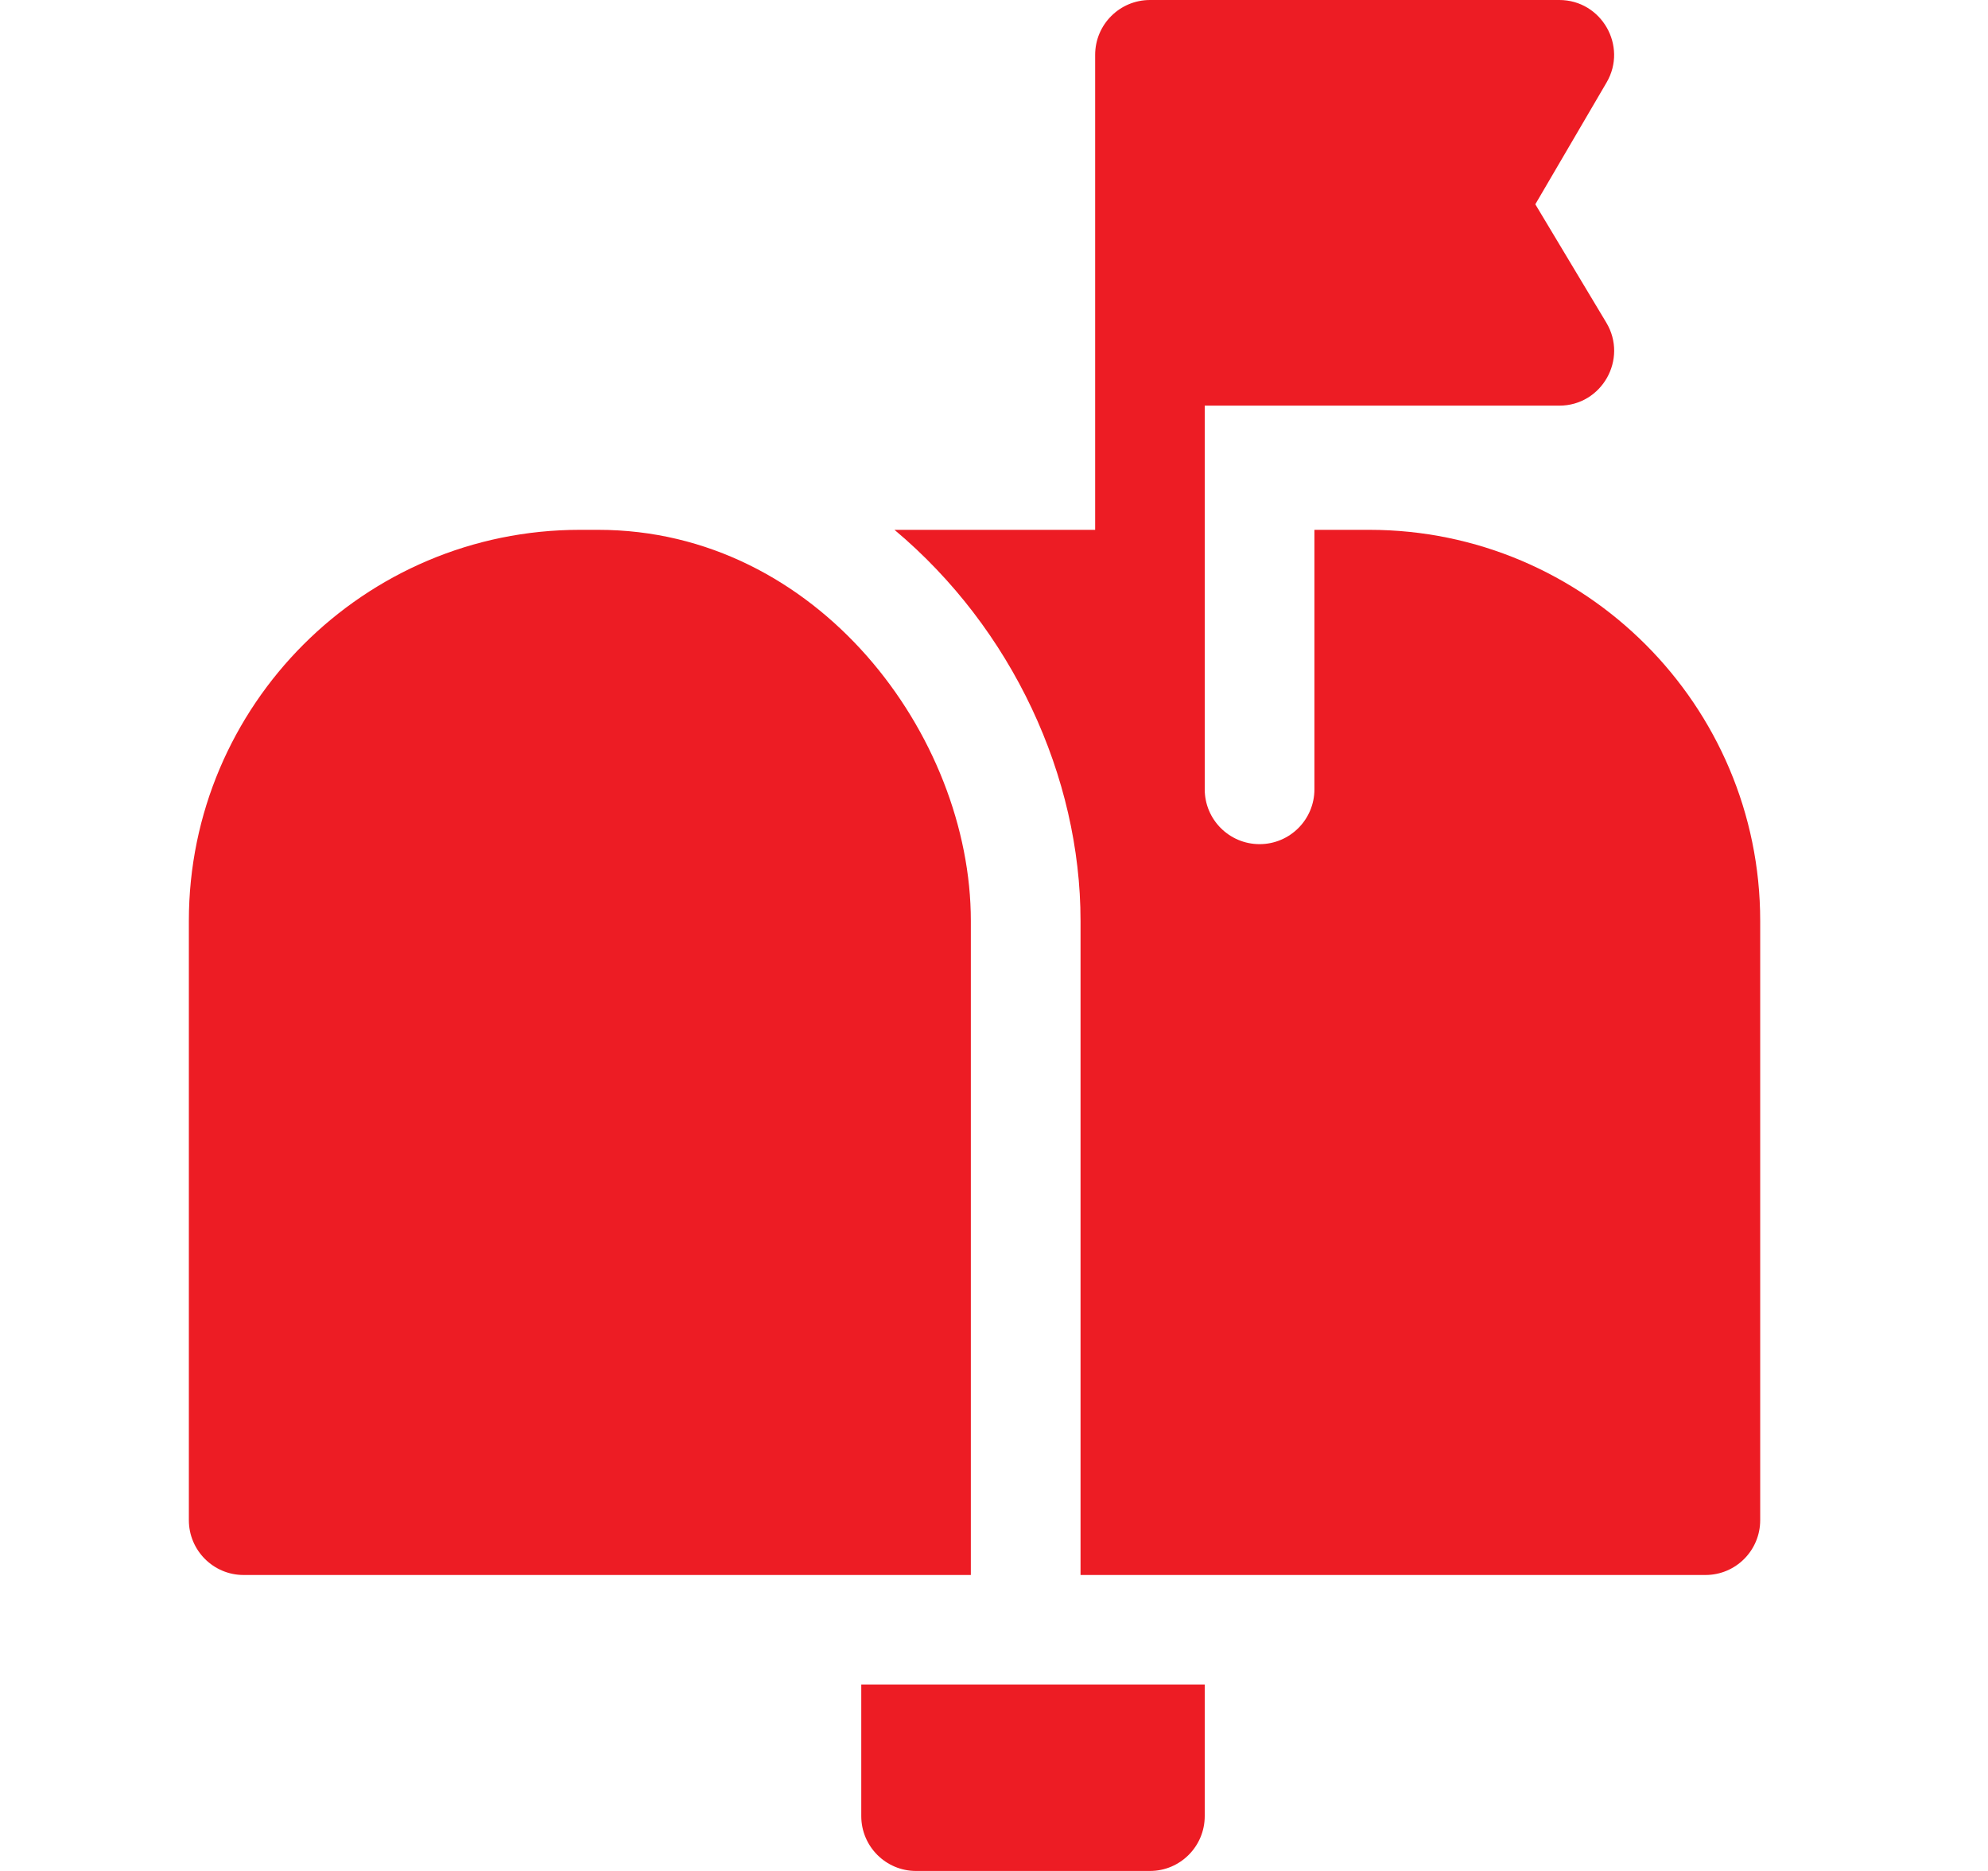 <svg width="17" height="16" viewBox="0 0 17 16" fill="none" xmlns="http://www.w3.org/2000/svg">
<g clip-path="url(#clip0_4349_52)">
<path d="M8.302 13.469V7.875C8.302 6.293 6.993 4.531 5.115 4.531H4.958C3.115 4.531 1.615 6.031 1.615 7.875V13C1.615 13.259 1.825 13.469 2.083 13.469H8.302Z" fill="#ED1C24"/>
<path d="M11.709 4.531H11.24V6.75C11.24 7.009 11.03 7.219 10.771 7.219C10.512 7.219 10.302 7.009 10.302 6.75C10.302 6.376 10.302 3.981 10.302 3.469H13.334C13.698 3.469 13.923 3.071 13.736 2.759L13.129 1.747L13.738 0.706C13.921 0.394 13.695 0 13.334 0H9.834C9.575 0 9.365 0.21 9.365 0.469V4.531H7.649C8.658 5.377 9.24 6.642 9.24 7.875V13.469H14.584C14.843 13.469 15.052 13.259 15.052 13V7.875C15.052 6.031 13.552 4.531 11.709 4.531Z" fill="#ED1C24"/>
<path d="M7.365 14.406V15.531C7.365 15.79 7.575 16 7.833 16H9.834C10.092 16 10.302 15.79 10.302 15.531V14.406H7.365Z" fill="#ED1C24"/>
</g>
<defs>
<clipPath id="clip0_4349_52">
<rect width="16" height="16" fill="white" transform="translate(0.333)"/>
</clipPath>
</defs>
</svg>
